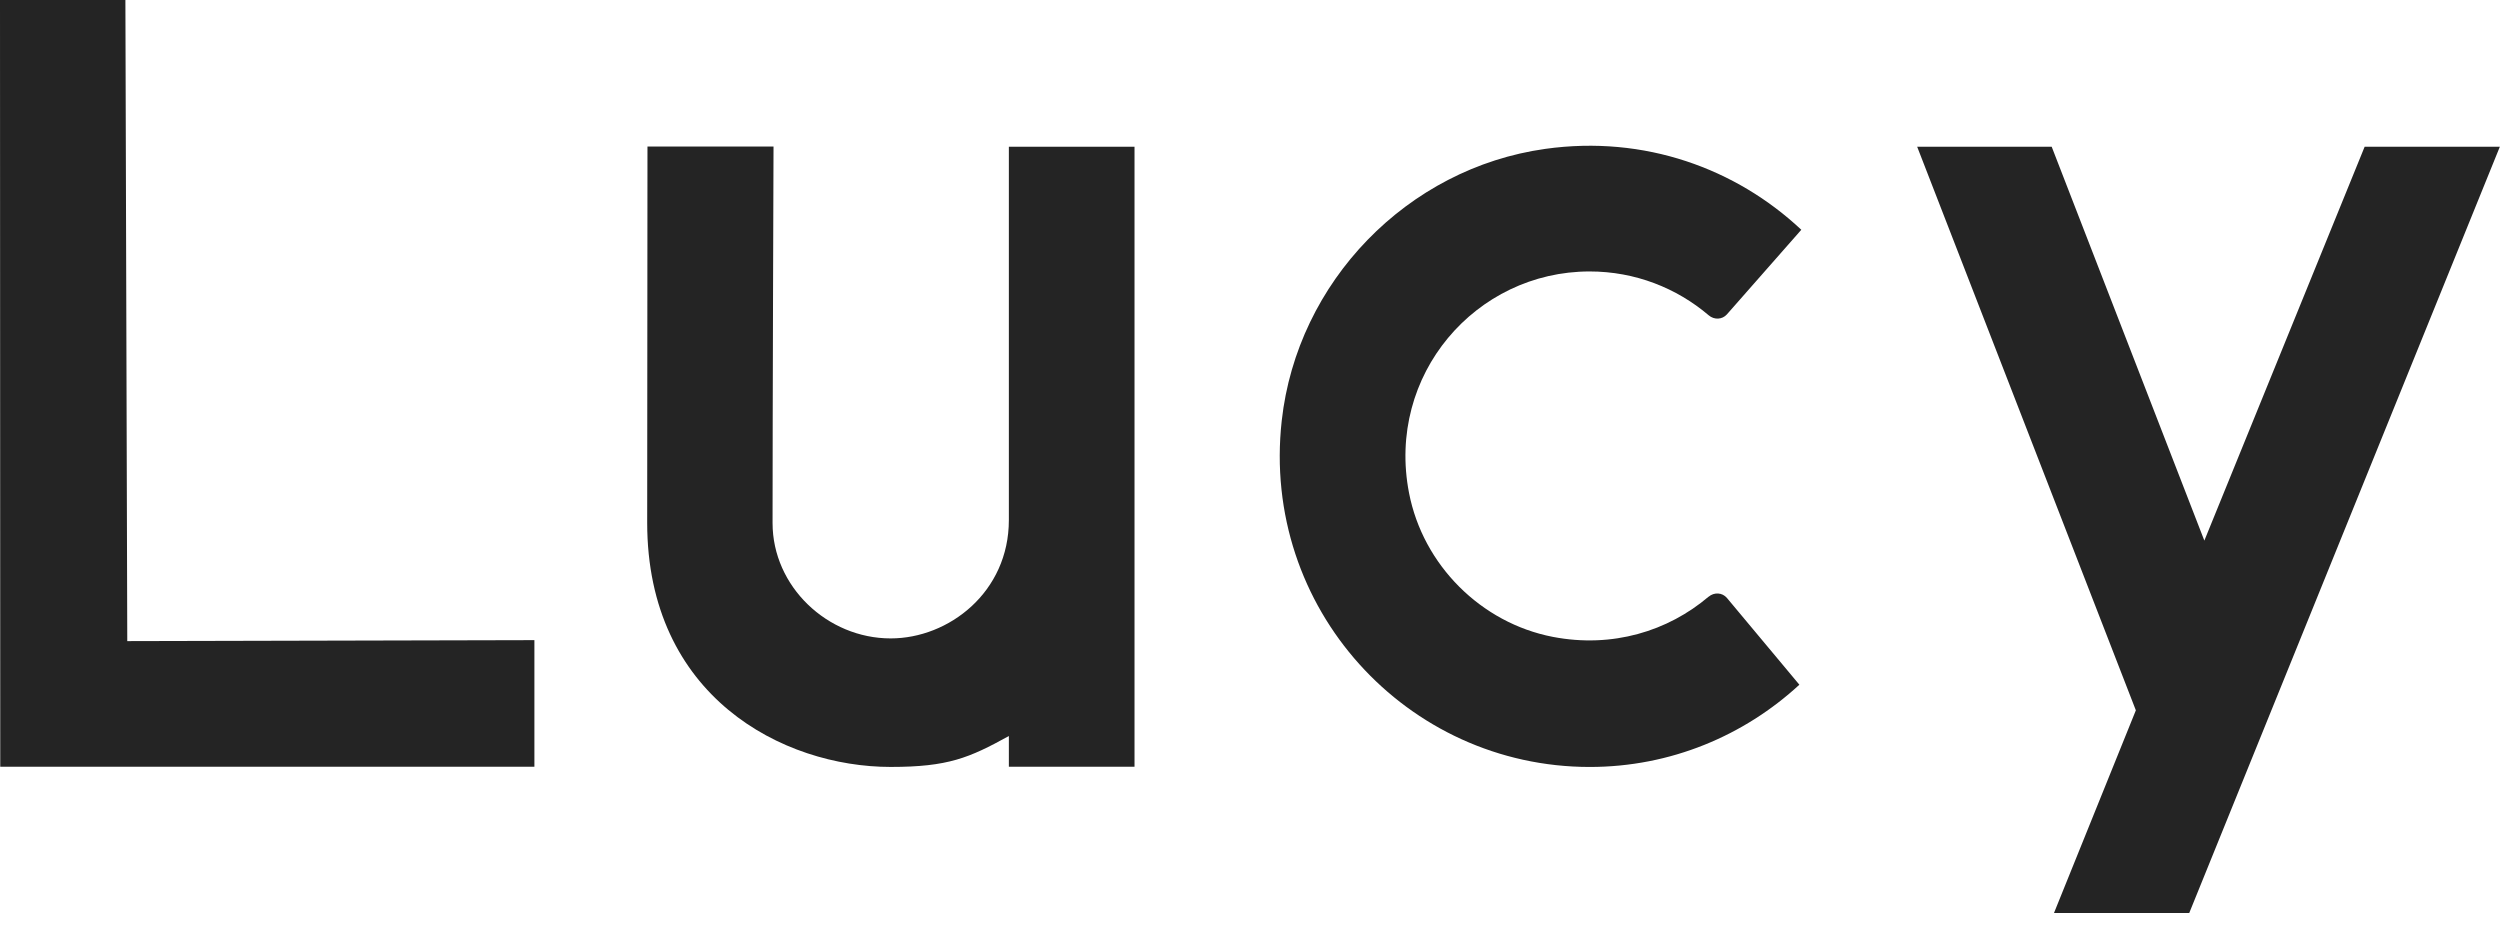 <svg width="88" height="33" viewBox="0 0 88 33" fill="none" xmlns="http://www.w3.org/2000/svg">
<path d="M35.512 5.164V18.305C35.512 20.846 33.396 22.472 31.353 22.472C29.122 22.472 27.194 20.643 27.194 18.41C27.194 14.636 27.228 5.158 27.228 5.158H22.791L22.781 18.399C22.781 24.512 27.549 26.996 31.353 26.996C33.373 26.996 34.113 26.679 35.512 25.908V26.988H39.935V5.164H35.512Z" fill="#242424"/>
<path d="M4.48 22.567L4.414 0H0L0.009 26.988H3.977H18.811V22.533L4.48 22.567Z" fill="#242424"/>
<path d="M60.142 21.003C58.713 22.217 56.755 22.822 54.66 22.418C52.129 21.928 50.089 19.887 49.598 17.353C48.791 13.194 51.949 9.555 55.955 9.555C57.554 9.555 59.017 10.137 60.148 11.1C60.339 11.263 60.621 11.254 60.788 11.065L63.406 8.088C61.109 5.933 57.891 4.751 54.397 5.24C49.534 5.92 45.66 9.918 45.117 14.807C44.383 21.408 49.519 26.997 55.959 26.997C58.808 26.997 61.395 25.893 63.338 24.102L60.789 21.049C60.624 20.853 60.338 20.839 60.142 21.006V21.003Z" fill="#242424"/>
<path d="M83.236 5.164L77.593 19.029L72.219 5.164H67.484L75.182 25.003L72.3 32.138H77.061L87.995 5.164H83.236Z" fill="#242424"/>
</svg>

